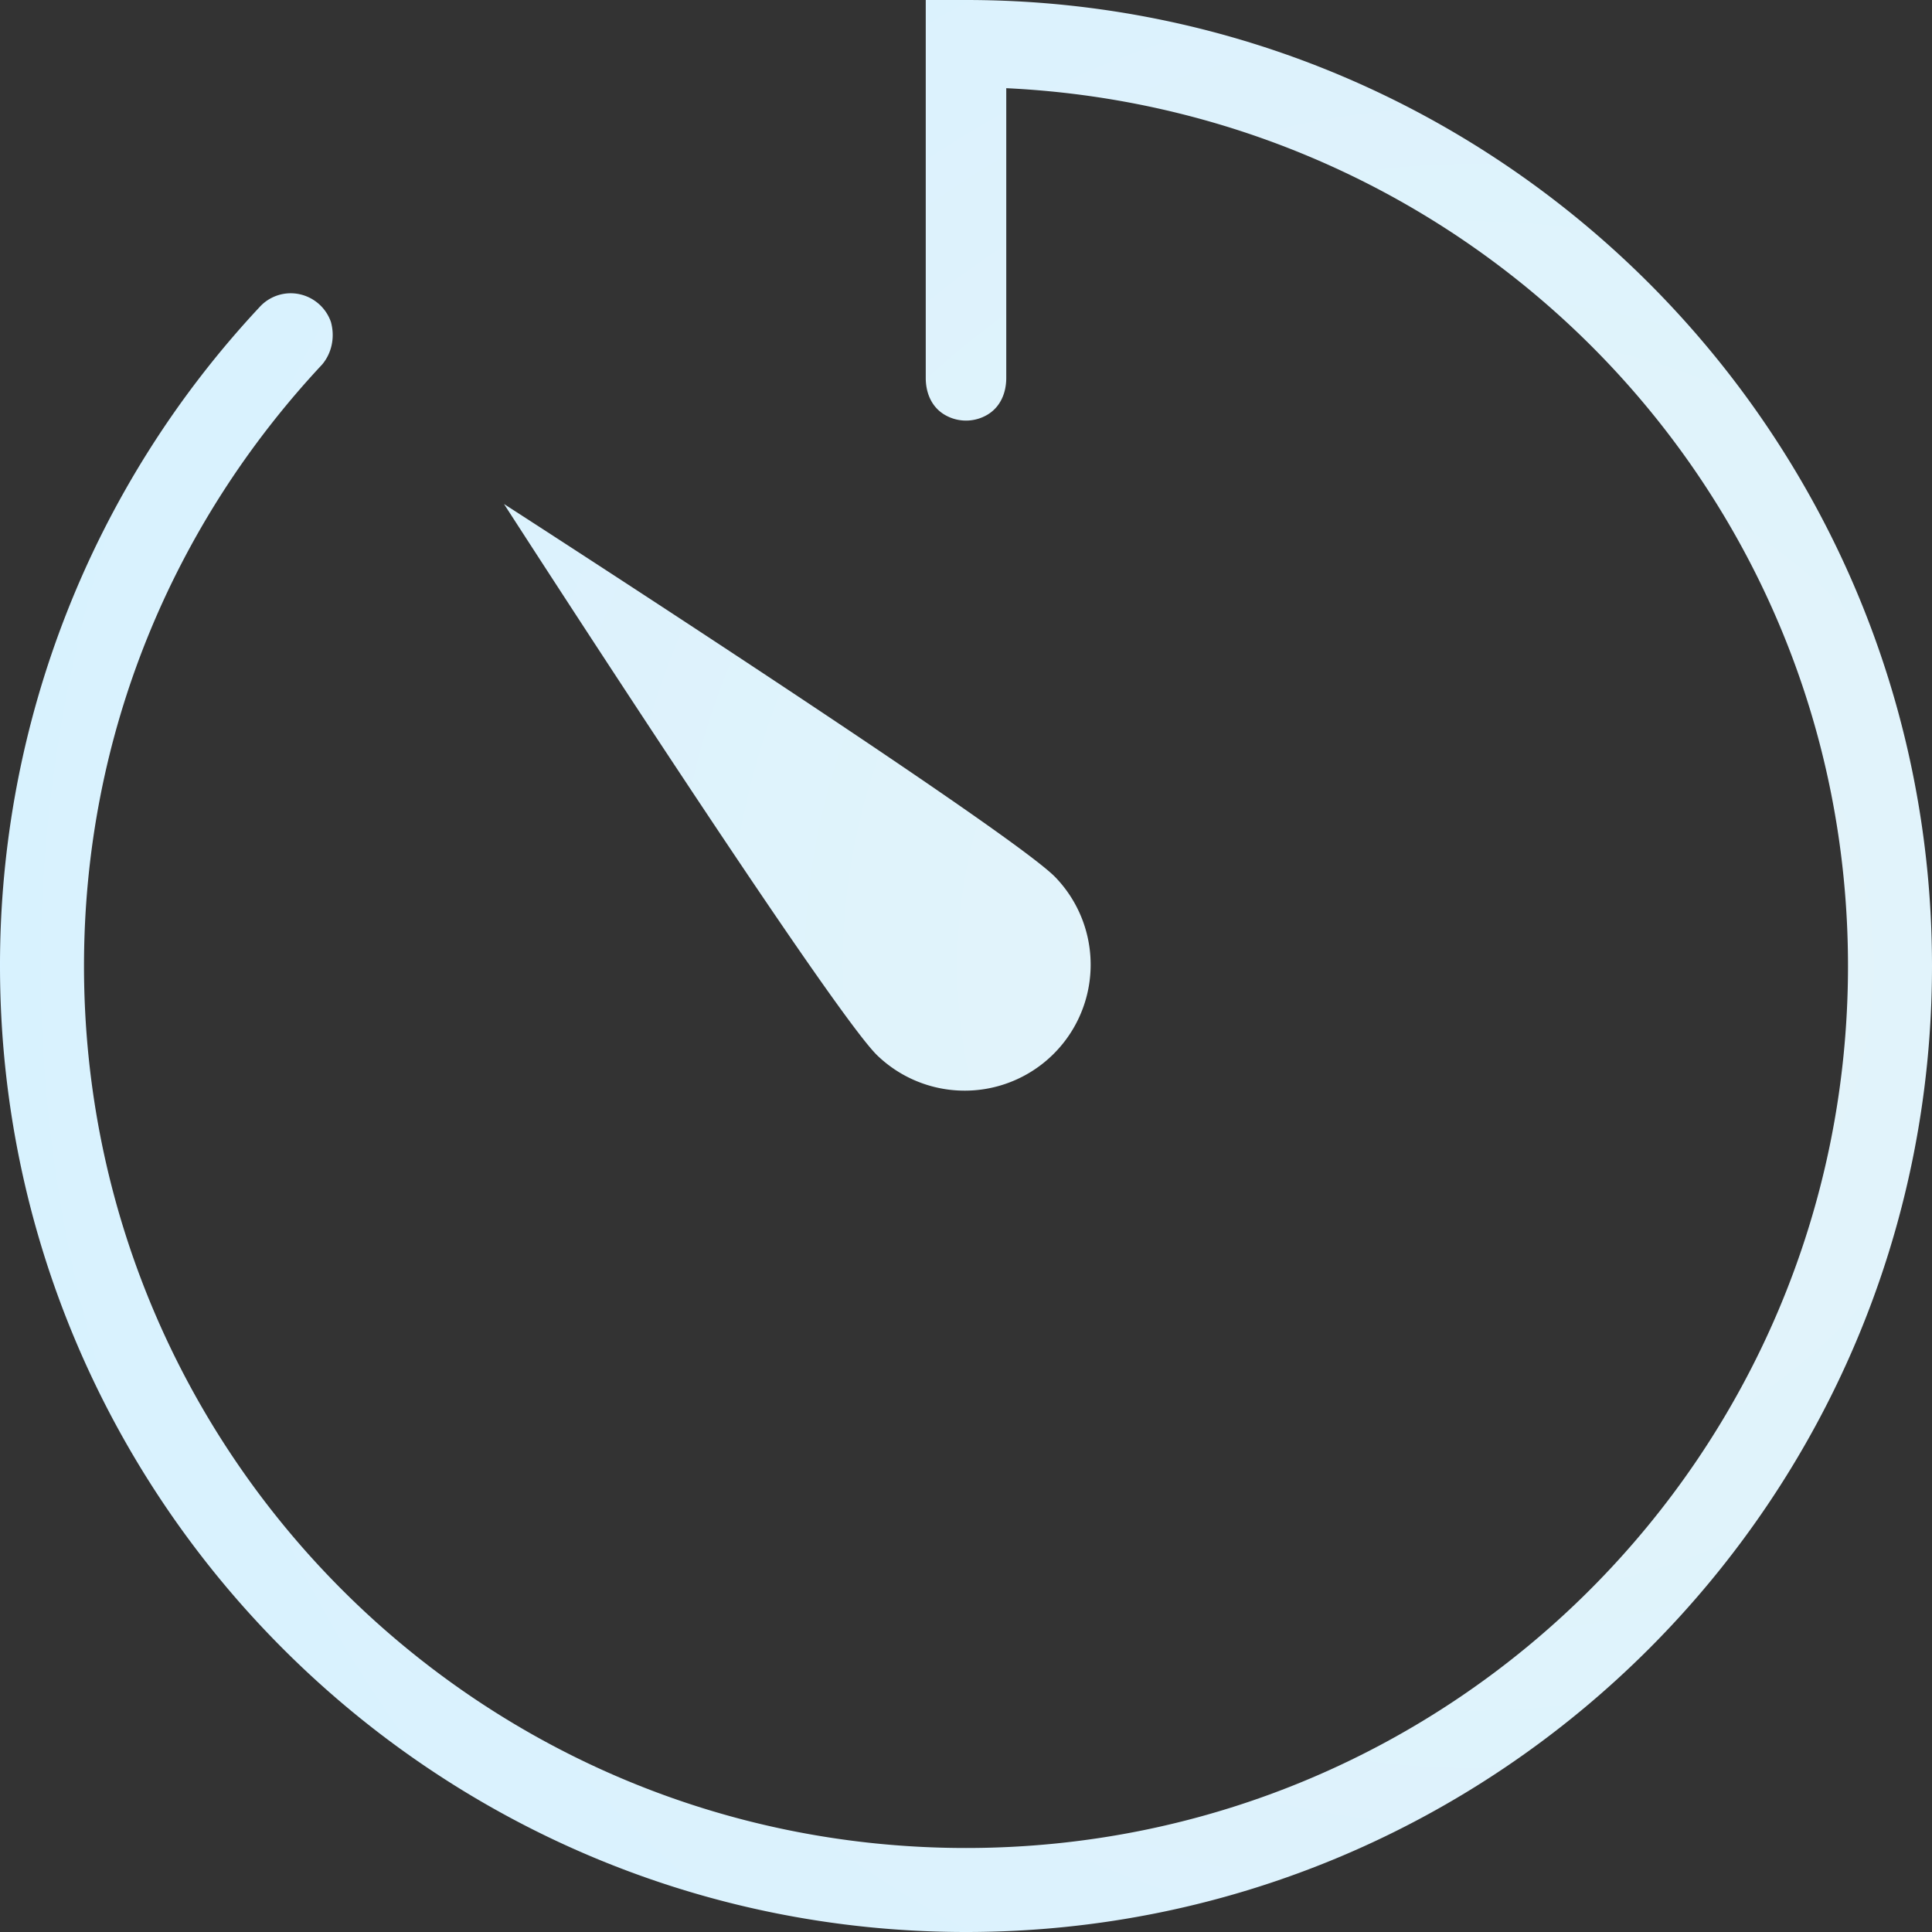 <svg xmlns="http://www.w3.org/2000/svg" width="48" height="48" viewBox="0 0 48 48"><rect x="0" y="0" width="48" height="48" fill="#333333" stroke="none"/><defs><radialGradient id="12vna" cx="36.59" cy="24" r="39.84" gradientUnits="userSpaceOnUse"><stop offset="0" stop-color="#e5f3f9"/><stop offset="1" stop-color="#d7f2ff"/></radialGradient></defs><g><g><g><path fill="url(#12vna)" d="M12.522 12.522S20.564 25 21.787 26.213a3.13 3.13 0 0 0 4.426-4.426C25 20.564 12.522 12.522 12.522 12.522zM23 0v9.391c0 .377.149.727.474.916.325.19.727.19 1.052 0 .325-.19.474-.54.474-.916v-7.2C36.662 2.746 45.913 12.243 45.913 24c0 12.115-9.798 21.913-21.913 21.913S2.087 36.115 2.087 24c0-5.78 2.232-11 5.913-14.94.233-.272.33-.665.222-1.06a1.062 1.062 0 0 0-.773-.689 1.044 1.044 0 0 0-1.007.326A23.935 23.935 0 0 0 0 24c0 13.243 10.757 24 24 24s24-10.757 24-24C48 10.758 37.243 0 24 0z"/></g></g></g></svg>